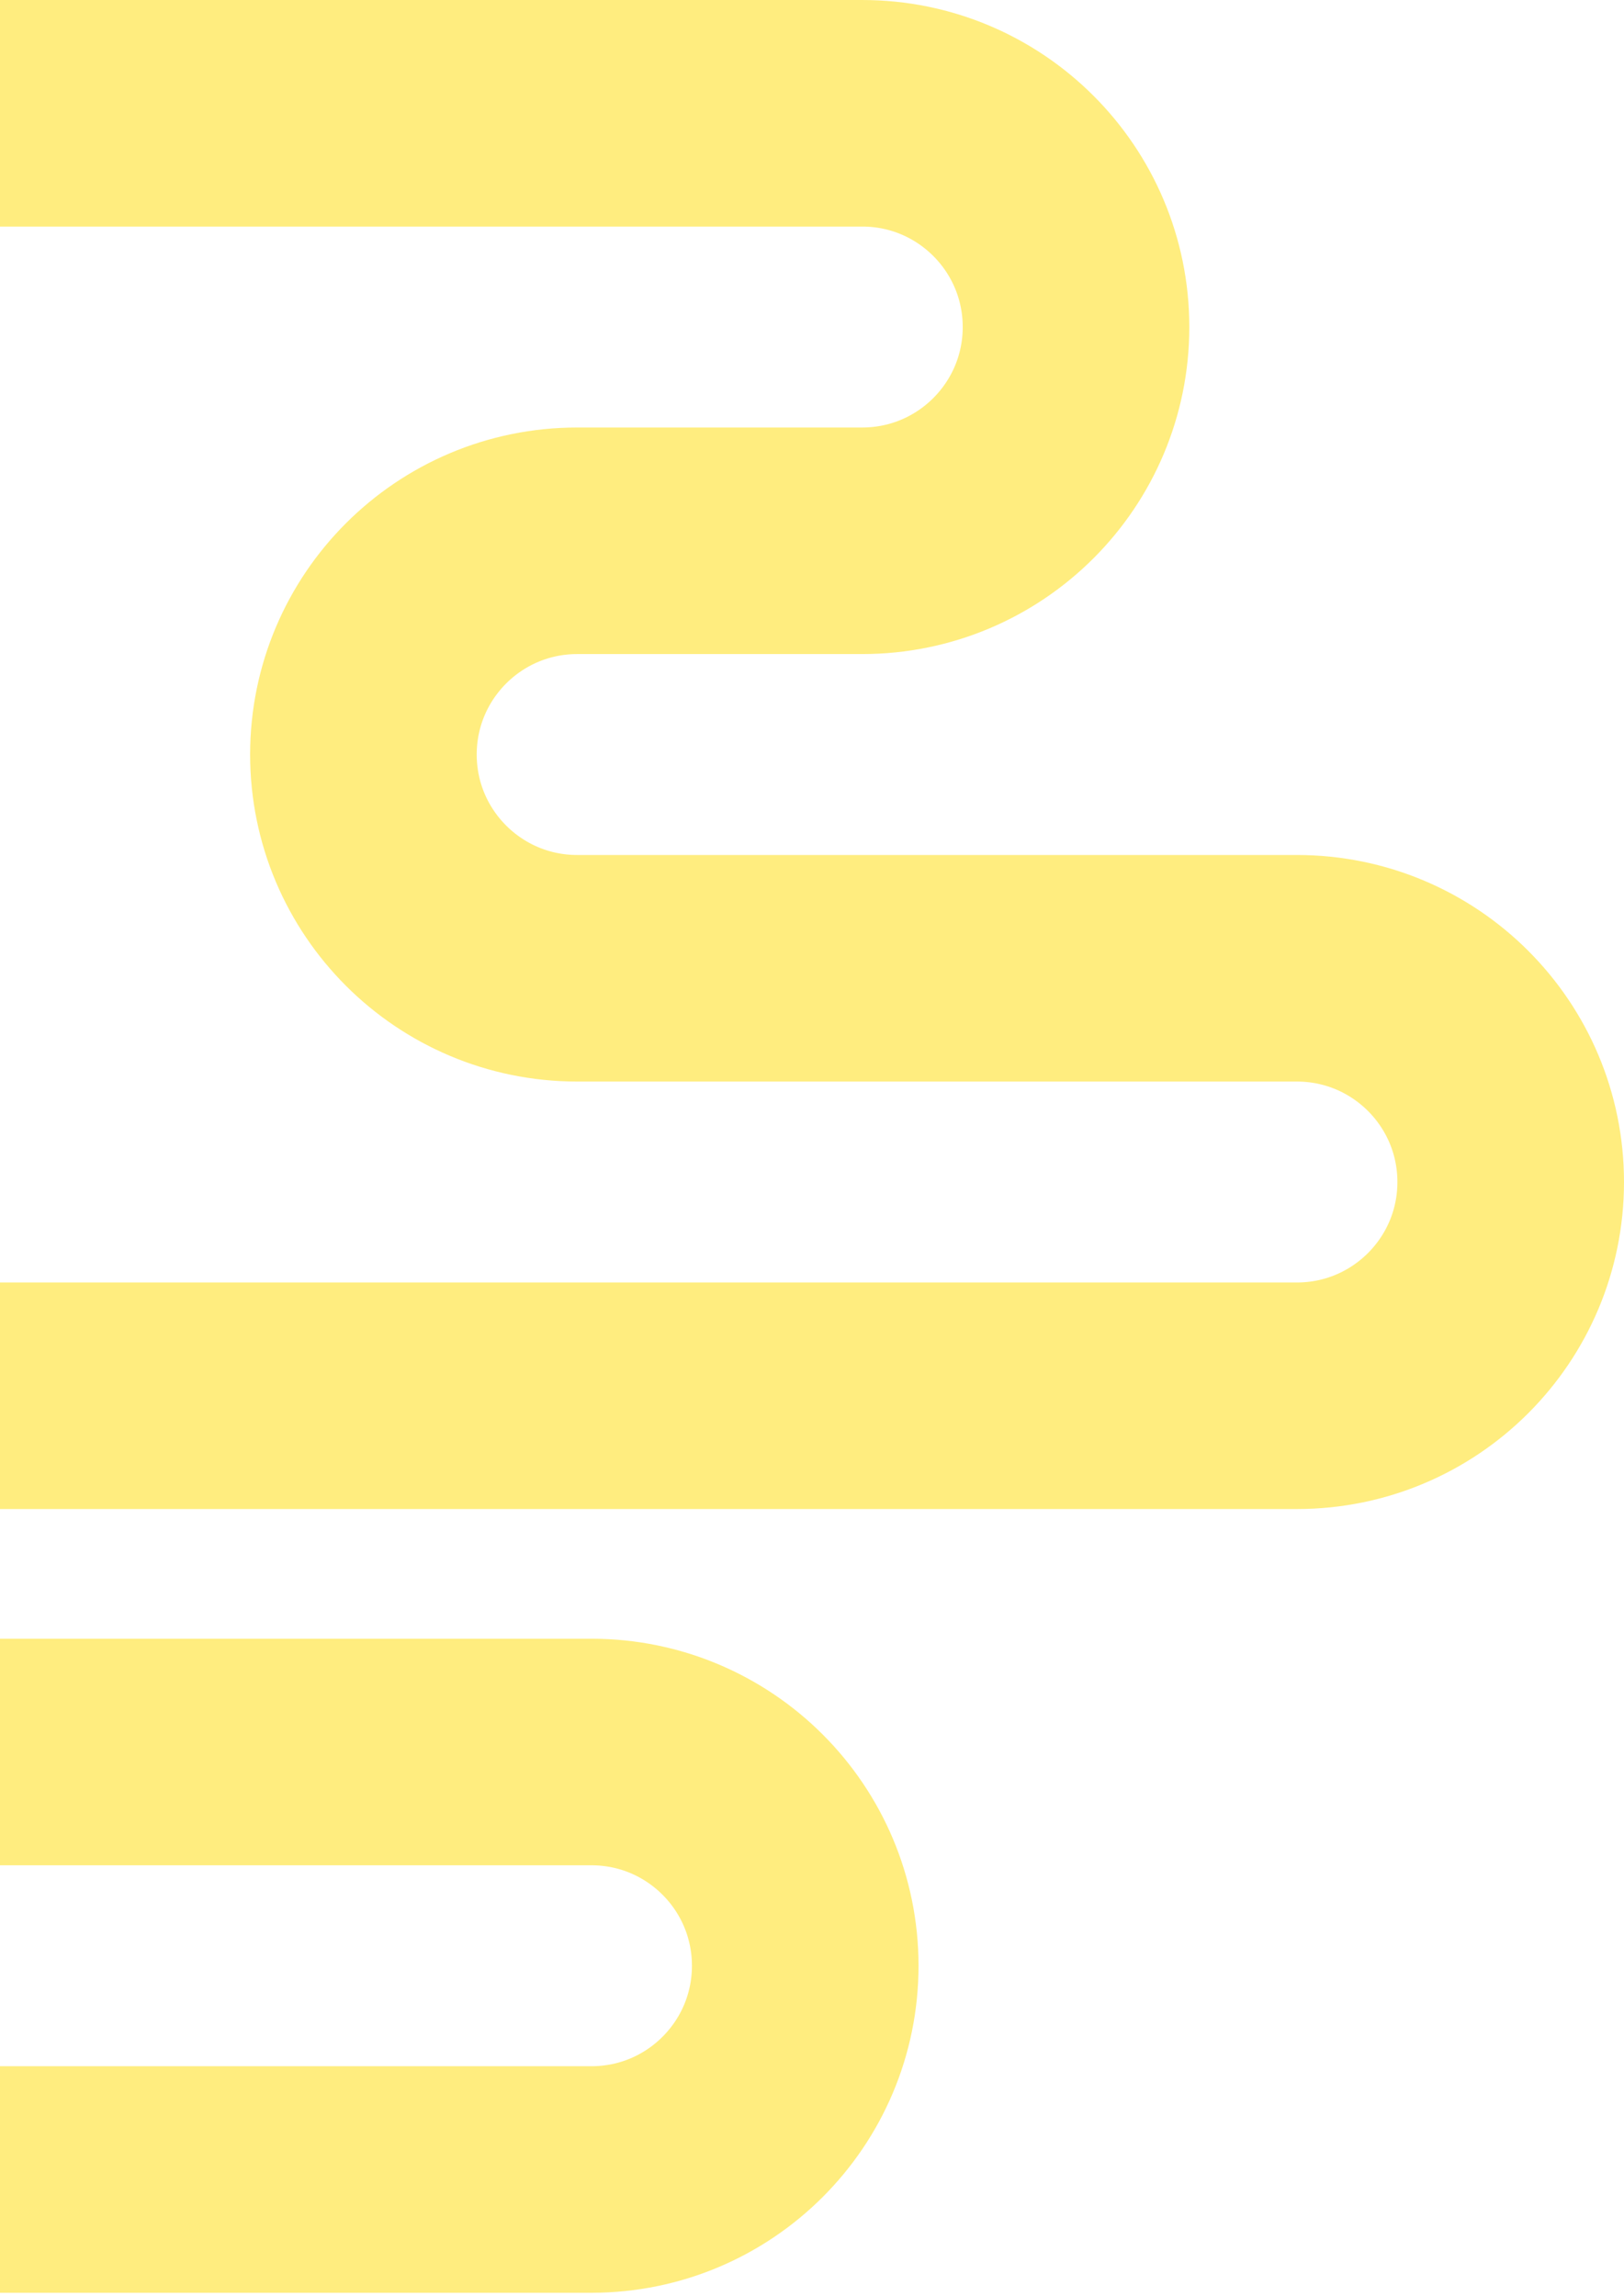 <?xml version="1.0" encoding="utf-8"?>
<svg xmlns="http://www.w3.org/2000/svg" fill="none" height="100%" overflow="visible" preserveAspectRatio="none" style="display: block;" viewBox="0 0 215 304" width="100%">
<g id="Group 1" opacity="0.5">
<path d="M-1.89691e-05 231.981H78.302C93.933 231.981 106.604 244.653 106.604 260.283V260.283C106.604 275.914 93.933 288.585 78.302 288.585H-1.89691e-05" id="Rectangle 3" stroke="#FFDC00" stroke-width="30"/>
<path d="M0 184.811H171.698C187.329 184.811 200 172.14 200 156.509C200 140.879 187.329 128.208 171.698 128.208H76.415C60.784 128.208 48.113 115.536 48.113 99.906C48.113 84.275 60.784 71.604 76.415 71.604H114.151C129.782 71.604 142.453 58.933 142.453 43.302C142.453 27.671 129.782 15 114.151 15L0 15" id="Subtract" stroke="#FFDC00" stroke-width="30"/>
</g>
</svg>